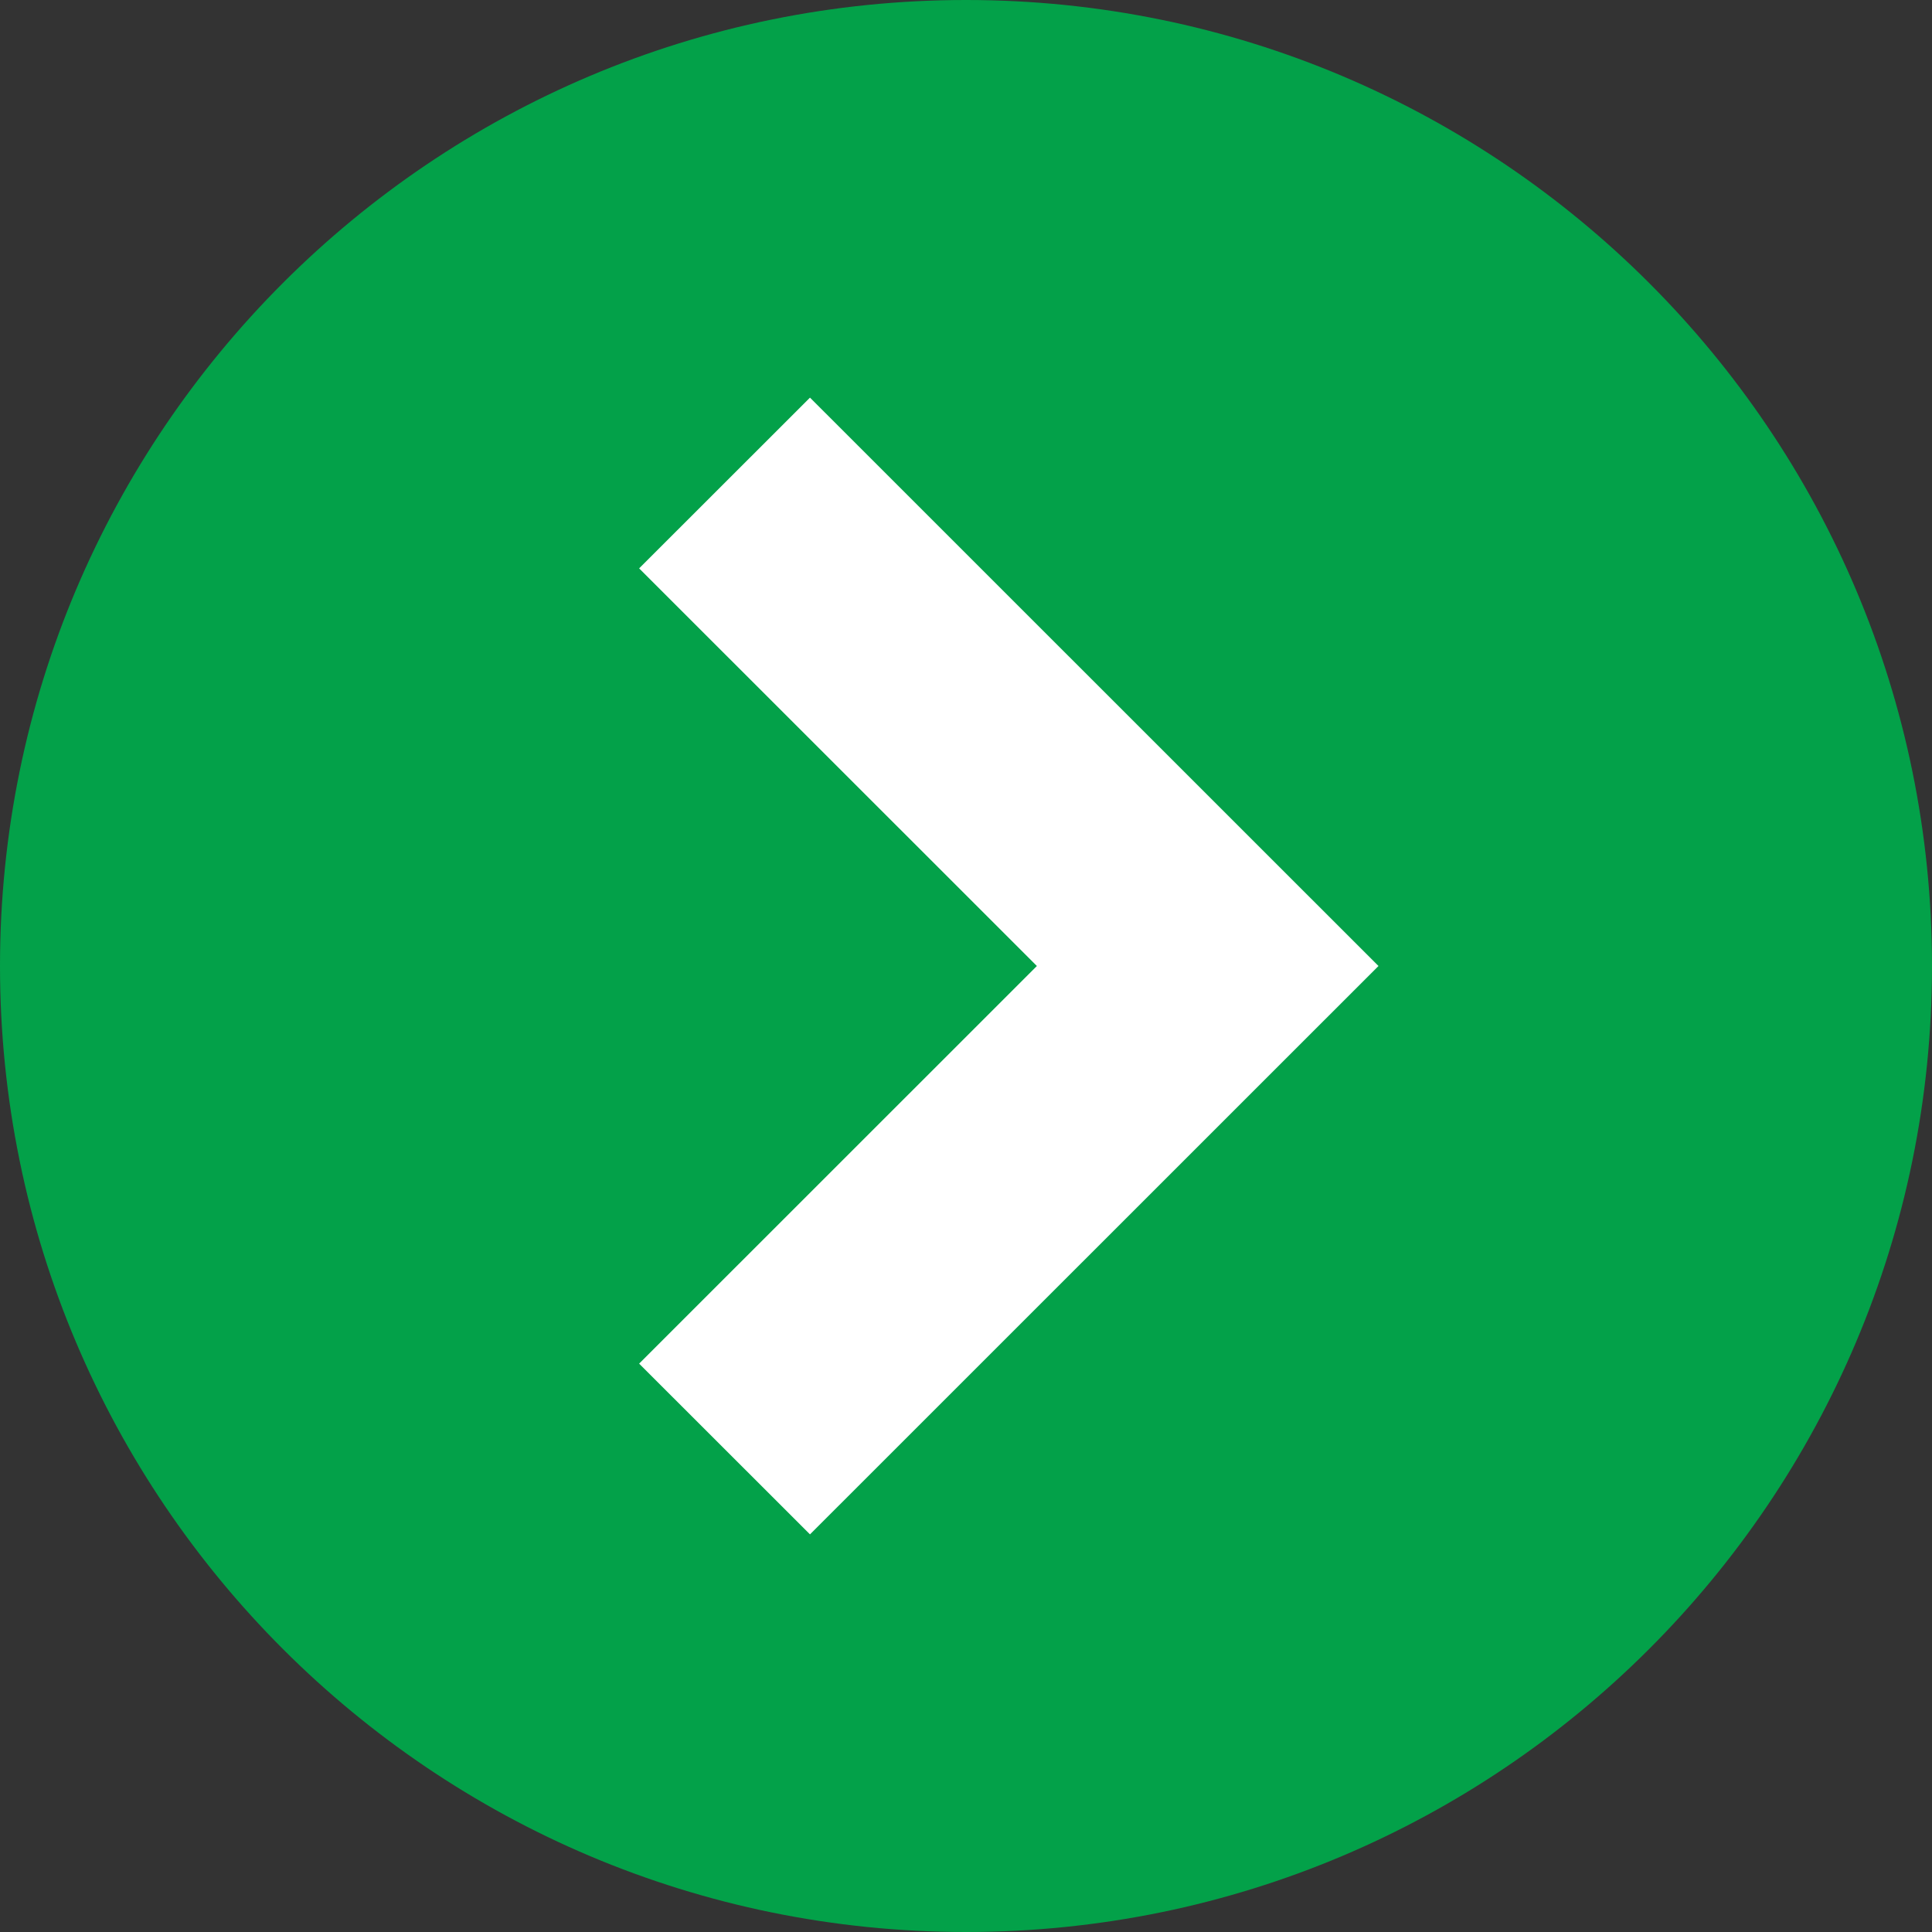 <?xml version="1.0" encoding="UTF-8" standalone="no"?><!DOCTYPE svg PUBLIC "-//W3C//DTD SVG 1.1//EN" "http://www.w3.org/Graphics/SVG/1.1/DTD/svg11.dtd"><svg width="100%" height="100%" viewBox="0 0 32 32" version="1.1" xmlns="http://www.w3.org/2000/svg" xmlns:xlink="http://www.w3.org/1999/xlink" xml:space="preserve" xmlns:serif="http://www.serif.com/" style="fill-rule:evenodd;clip-rule:evenodd;stroke-linejoin:round;stroke-miterlimit:1.414;"><rect x="0" y="0" width="32" height="32" fill="#333333" stroke="none"/><ellipse cx="16.152" cy="16.437" rx="9.959" ry="10.997" style="fill:#fff;"/><path d="M0,16c0,8.836 7.164,16 16,16c8.838,0 16,-7.164 16,-16c0,-8.836 -7.162,-16 -16,-16c-8.836,0 -16,7.164 -16,16m22.832,0l-9.416,9.414l-2.83,-2.828l6.588,-6.586l-6.588,-6.586l2.83,-2.828l9.416,9.414Z" style="fill:#03a149;fill-rule:nonzero;"/></svg>